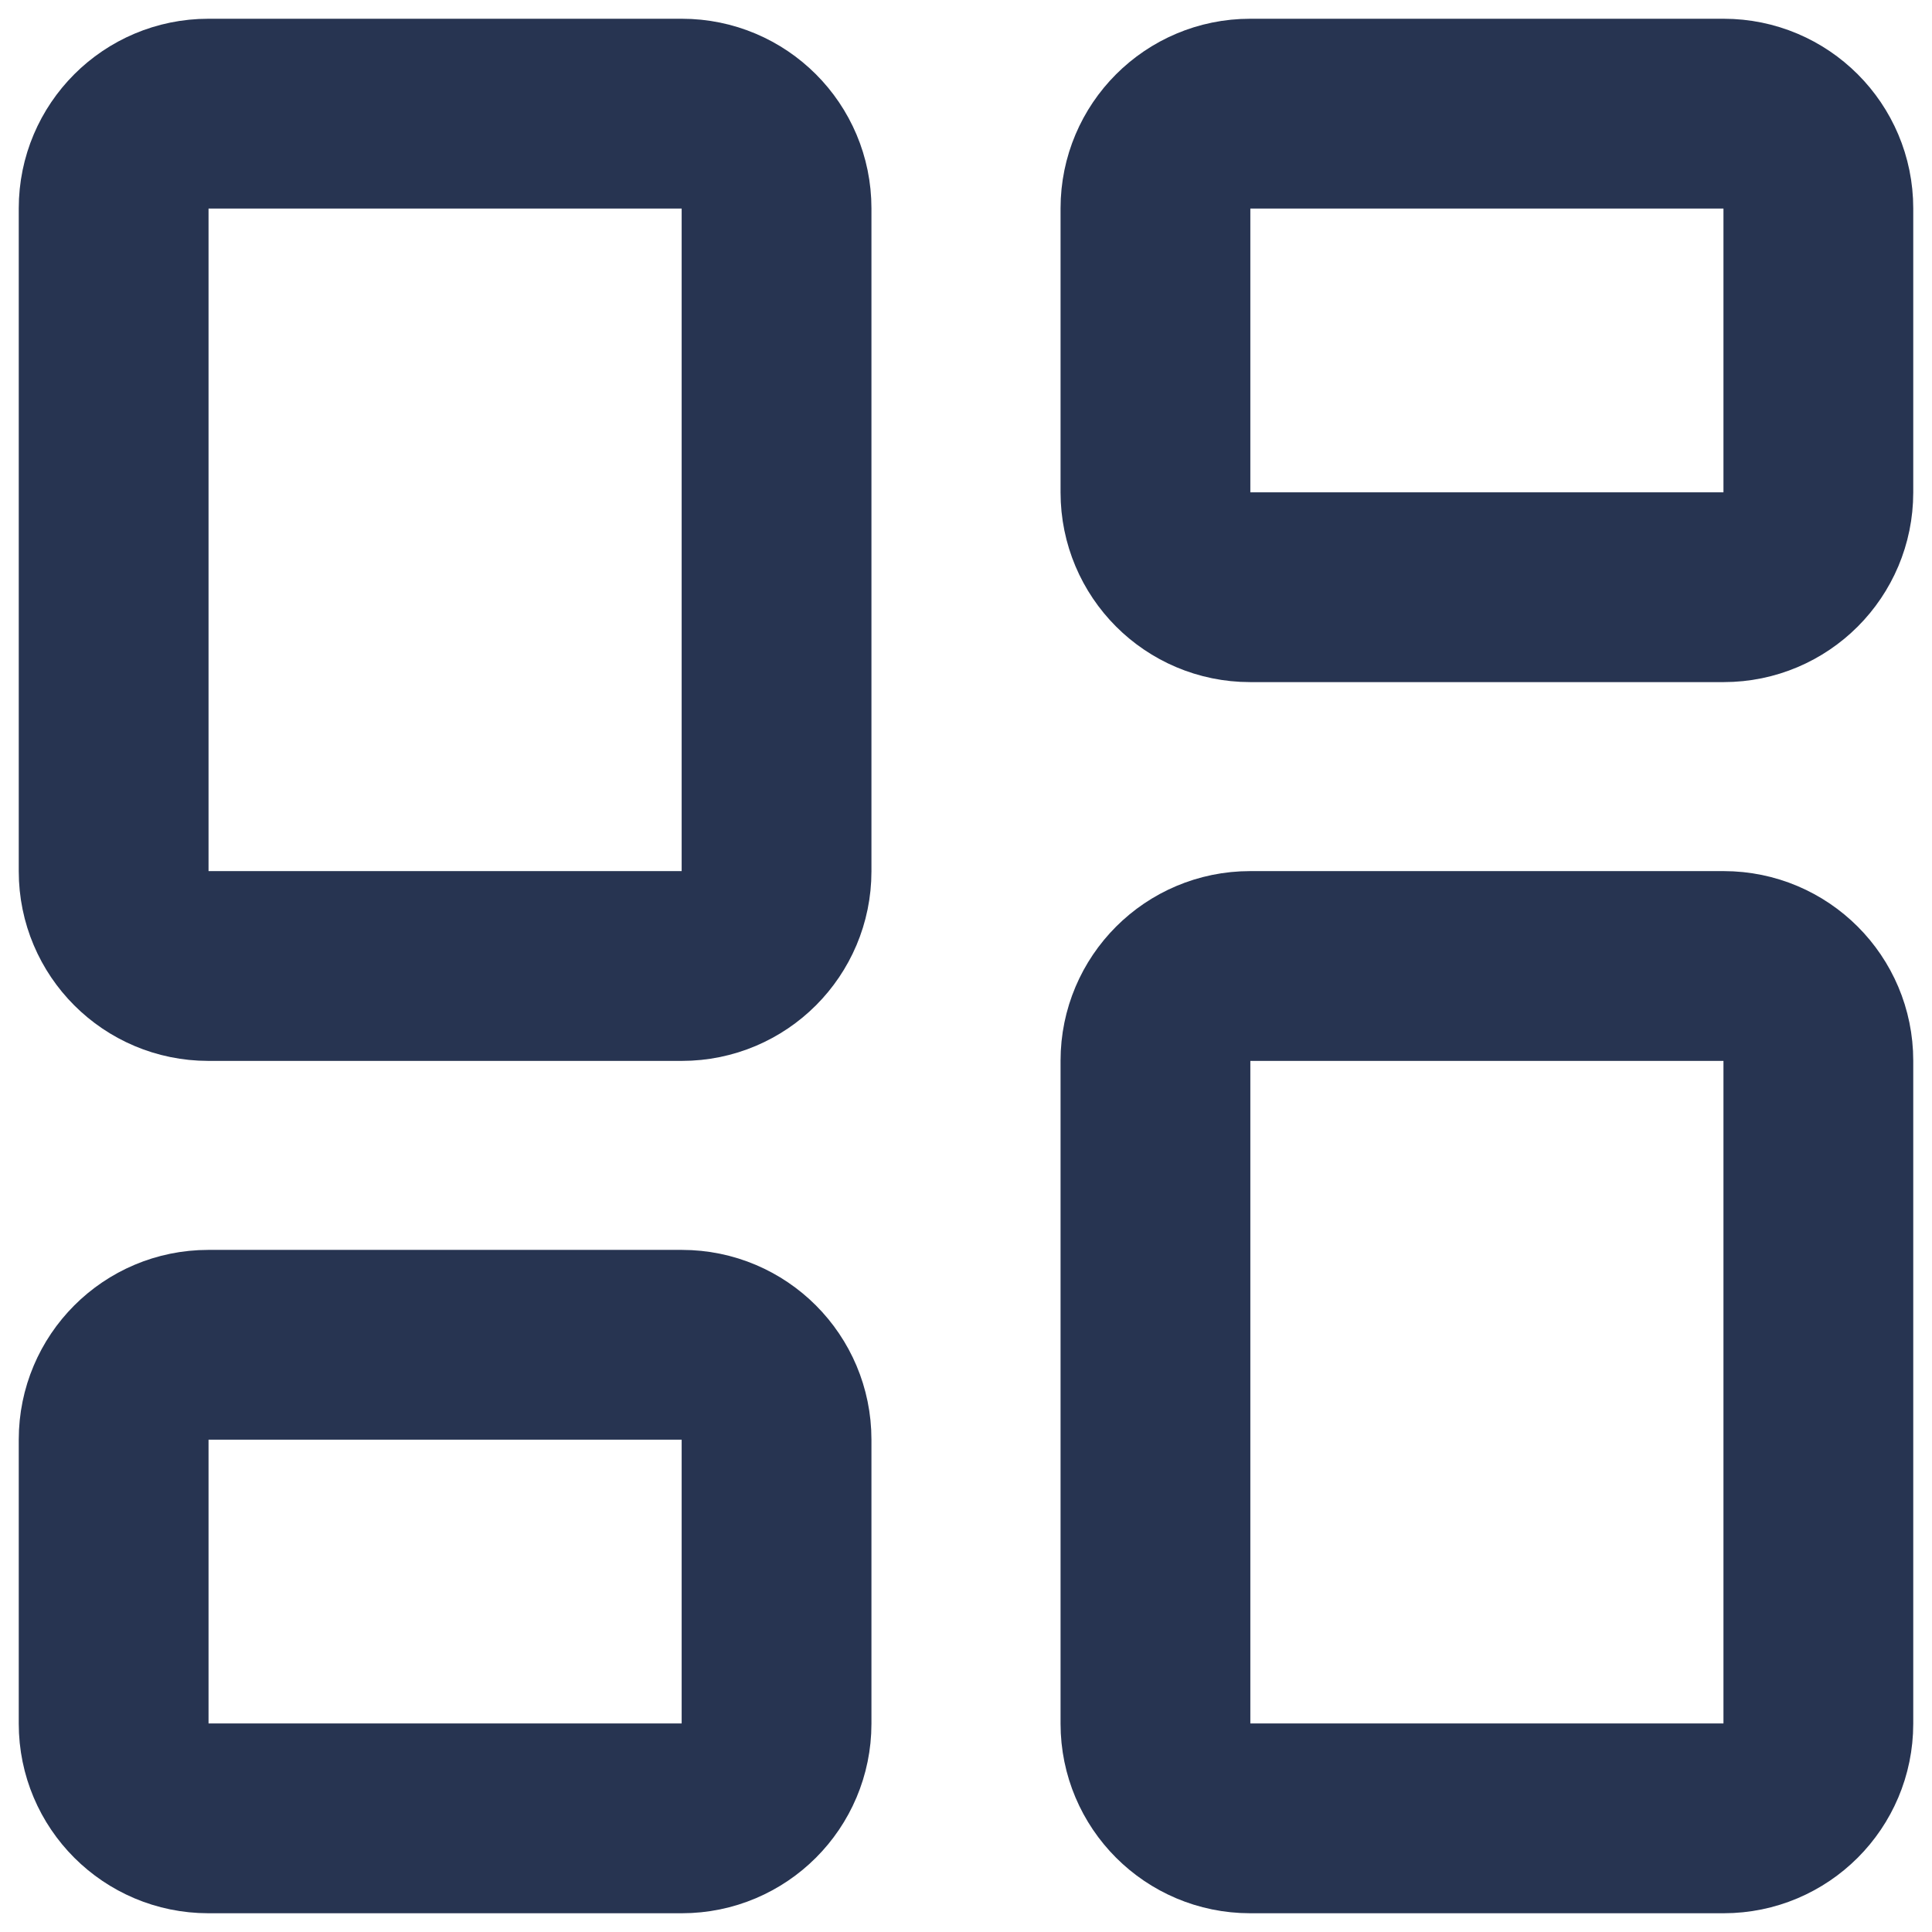 <?xml version="1.0" encoding="utf-8"?>
<svg xmlns="http://www.w3.org/2000/svg" fill="none" height="100%" overflow="visible" preserveAspectRatio="none" style="display: block;" viewBox="0 0 17 17" width="100%">
<g id="Vector">
<path d="M6 1H1.833C1.373 1 1 1.373 1 1.833V7.667C1 8.127 1.373 8.5 1.833 8.5H6C6.46 8.5 6.833 8.127 6.833 7.667V1.833C6.833 1.373 6.46 1 6 1Z" stroke="#273451" stroke-linecap="round" stroke-linejoin="round" stroke-width="1.67"/>
<path d="M15.167 1H11C10.54 1 10.167 1.373 10.167 1.833V4.333C10.167 4.794 10.54 5.167 11 5.167H15.167C15.627 5.167 16 4.794 16 4.333V1.833C16 1.373 15.627 1 15.167 1Z" stroke="#273451" stroke-linecap="round" stroke-linejoin="round" stroke-width="1.67"/>
<path d="M15.167 8.5H11C10.54 8.5 10.167 8.873 10.167 9.333V15.167C10.167 15.627 10.54 16 11 16H15.167C15.627 16 16 15.627 16 15.167V9.333C16 8.873 15.627 8.5 15.167 8.5Z" stroke="#273451" stroke-linecap="round" stroke-linejoin="round" stroke-width="1.67"/>
<path d="M6 11.833H1.833C1.373 11.833 1 12.206 1 12.667V15.167C1 15.627 1.373 16 1.833 16H6C6.46 16 6.833 15.627 6.833 15.167V12.667C6.833 12.206 6.46 11.833 6 11.833Z" stroke="#273451" stroke-linecap="round" stroke-linejoin="round" stroke-width="1.67"/>
</g>
</svg>